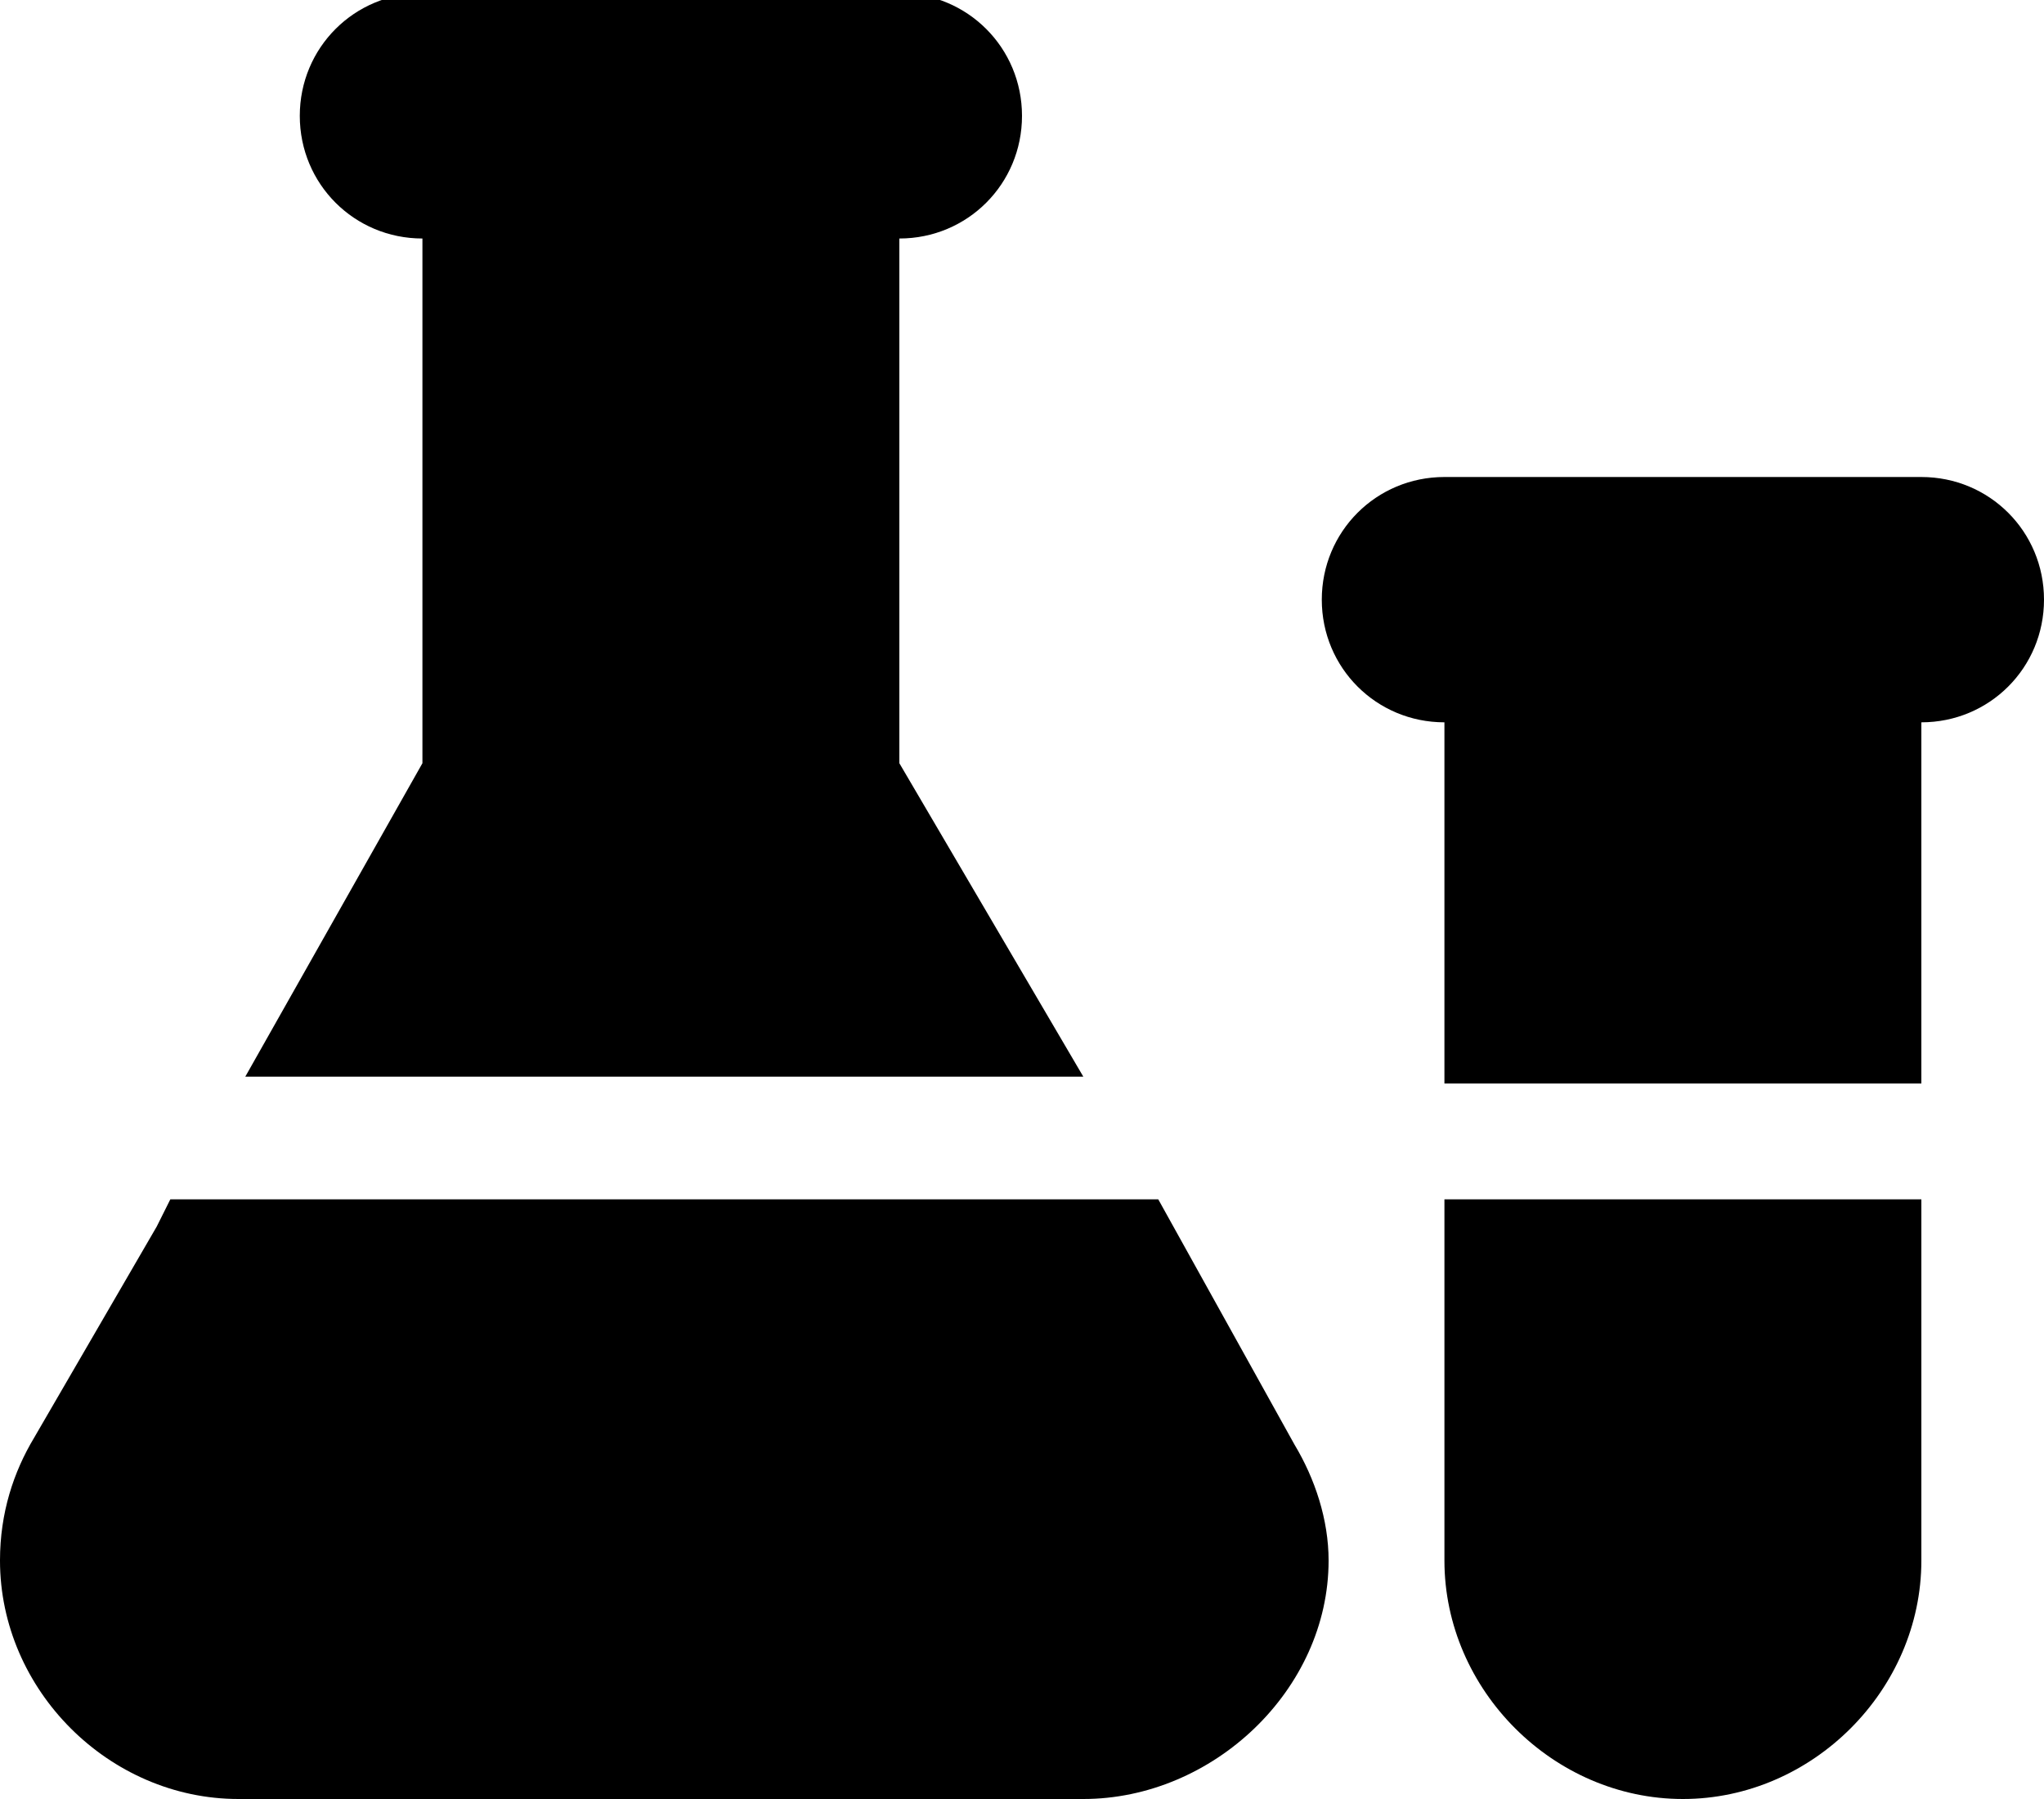 <svg xmlns="http://www.w3.org/2000/svg" viewBox="0 0 30 26.4" style="enable-background:new 0 0 30 26.4" xml:space="preserve"><path d="M3.6 15.8h12.3l-2.7-4.6V3.5c1 0 1.8-.8 1.8-1.8s-.8-1.8-1.8-1.8h-7c-1 0-1.8.8-1.8 1.8s.8 1.8 1.8 1.8v7.7l-2.6 4.6zM17 17.6H2.5l-.2.4-1.8 3.1c-.3.5-.5 1.1-.5 1.8 0 1.9 1.6 3.5 3.5 3.5h12.4c1.9 0 3.6-1.6 3.6-3.5 0-.6-.2-1.2-.5-1.7l-2-3.6zM21.2 22.9c0 1.9 1.6 3.5 3.5 3.5s3.5-1.6 3.5-3.5v-5.3h-7v5.3zM28.2 7h-7c-1 0-1.8.8-1.8 1.8s.8 1.8 1.8 1.8v5.3h7v-5.3c1 0 1.8-.8 1.8-1.8S29.2 7 28.2 7z"/></svg>
